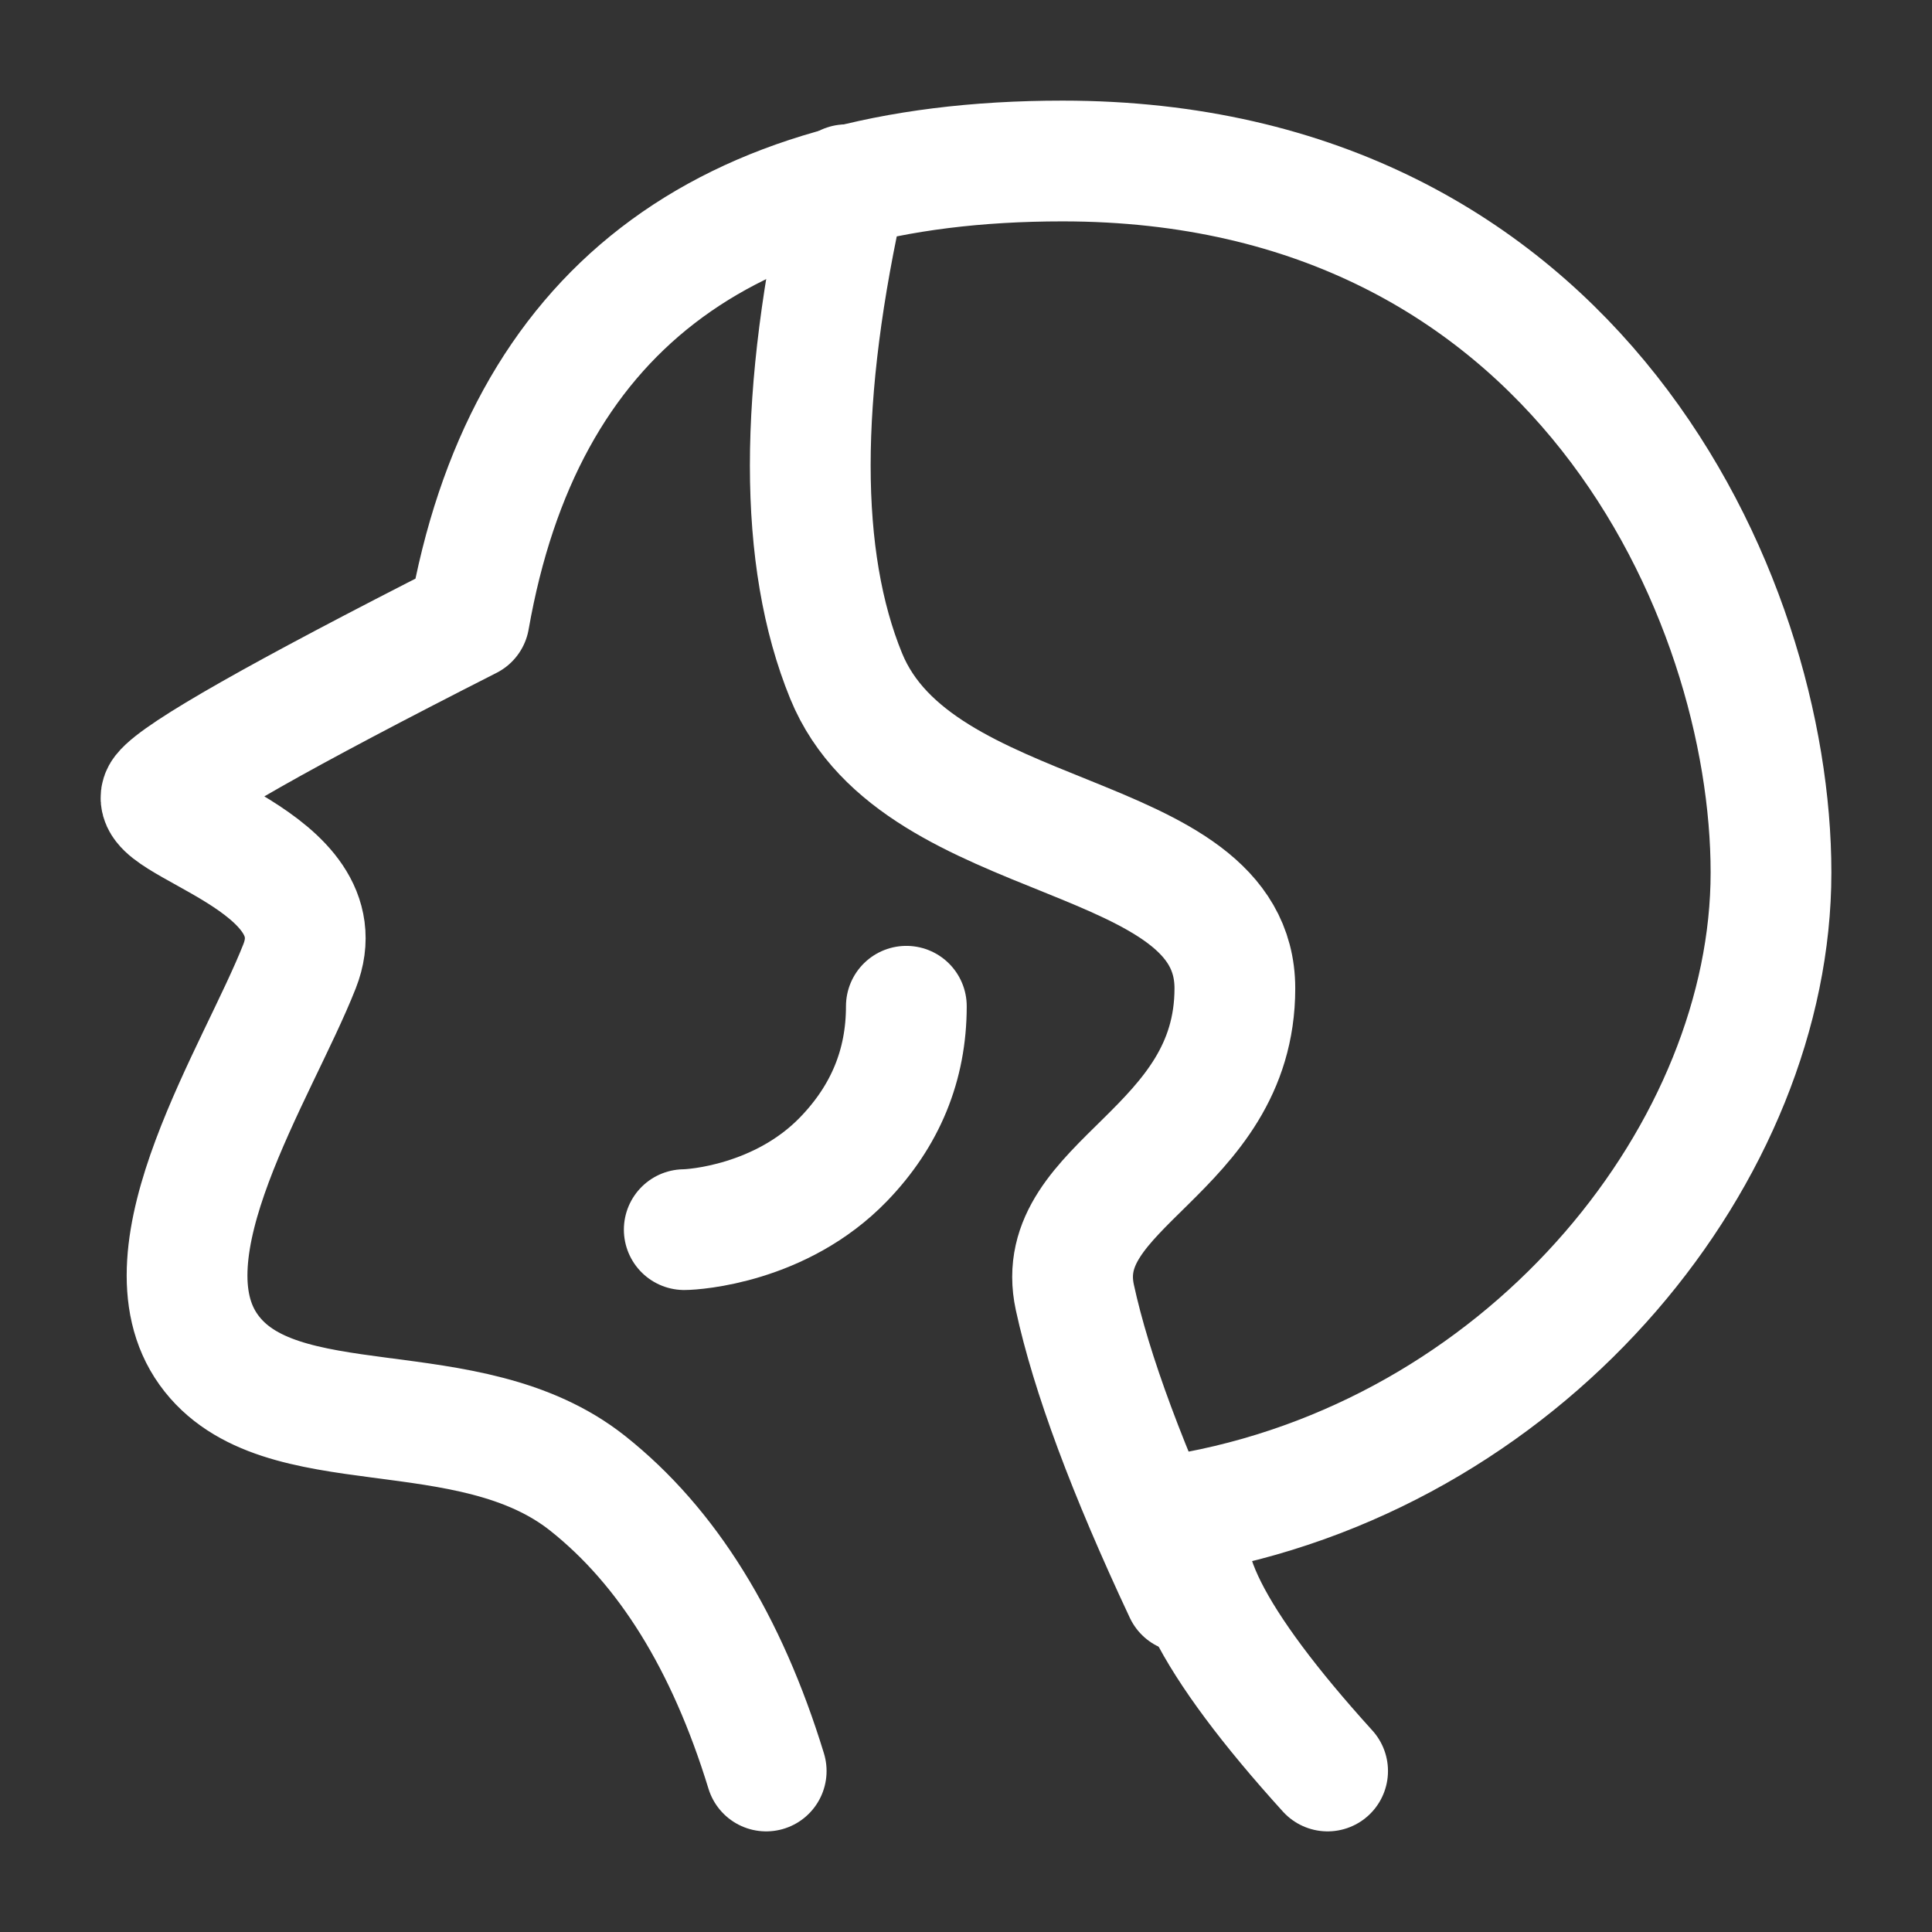 <svg width="24" height="24" viewBox="0 0 24 24" fill="none" xmlns="http://www.w3.org/2000/svg">
<rect x="0" y="0" width="24" height="24" fill="#333333" stroke="none"/>
<path d="M9.518 22C9.028 20.402 8.289 19.211 7.301 18.427C5.818 17.25 3.462 17.981 2.592 16.767C1.722 15.554 3.202 13.321 3.721 12.004C4.24 10.687 1.731 10.222 2.024 9.848C2.219 9.599 3.487 8.879 5.828 7.69C6.494 3.897 8.95 2 13.199 2C19.572 2 22 7.403 22 10.839C22 14.276 19.06 17.978 14.872 18.776C14.498 19.322 15.038 20.396 16.492 22" stroke="white" stroke-width="1.5" stroke-linecap="round" stroke-linejoin="round"/>
<path d="M10.511 2.295C9.917 4.909 9.917 6.943 10.511 8.397C11.402 10.578 15.34 10.243 15.34 12.278C15.34 14.313 13.046 14.704 13.352 16.116C13.556 17.057 14.01 18.278 14.714 19.778" stroke="white" stroke-width="1.5" stroke-linecap="round"/>
<path d="M8.5 15.275C8.618 15.275 9.7 15.206 10.479 14.4C10.999 13.862 11.259 13.229 11.259 12.5" stroke="white" stroke-width="1.5" stroke-linecap="round"/>
</svg>
